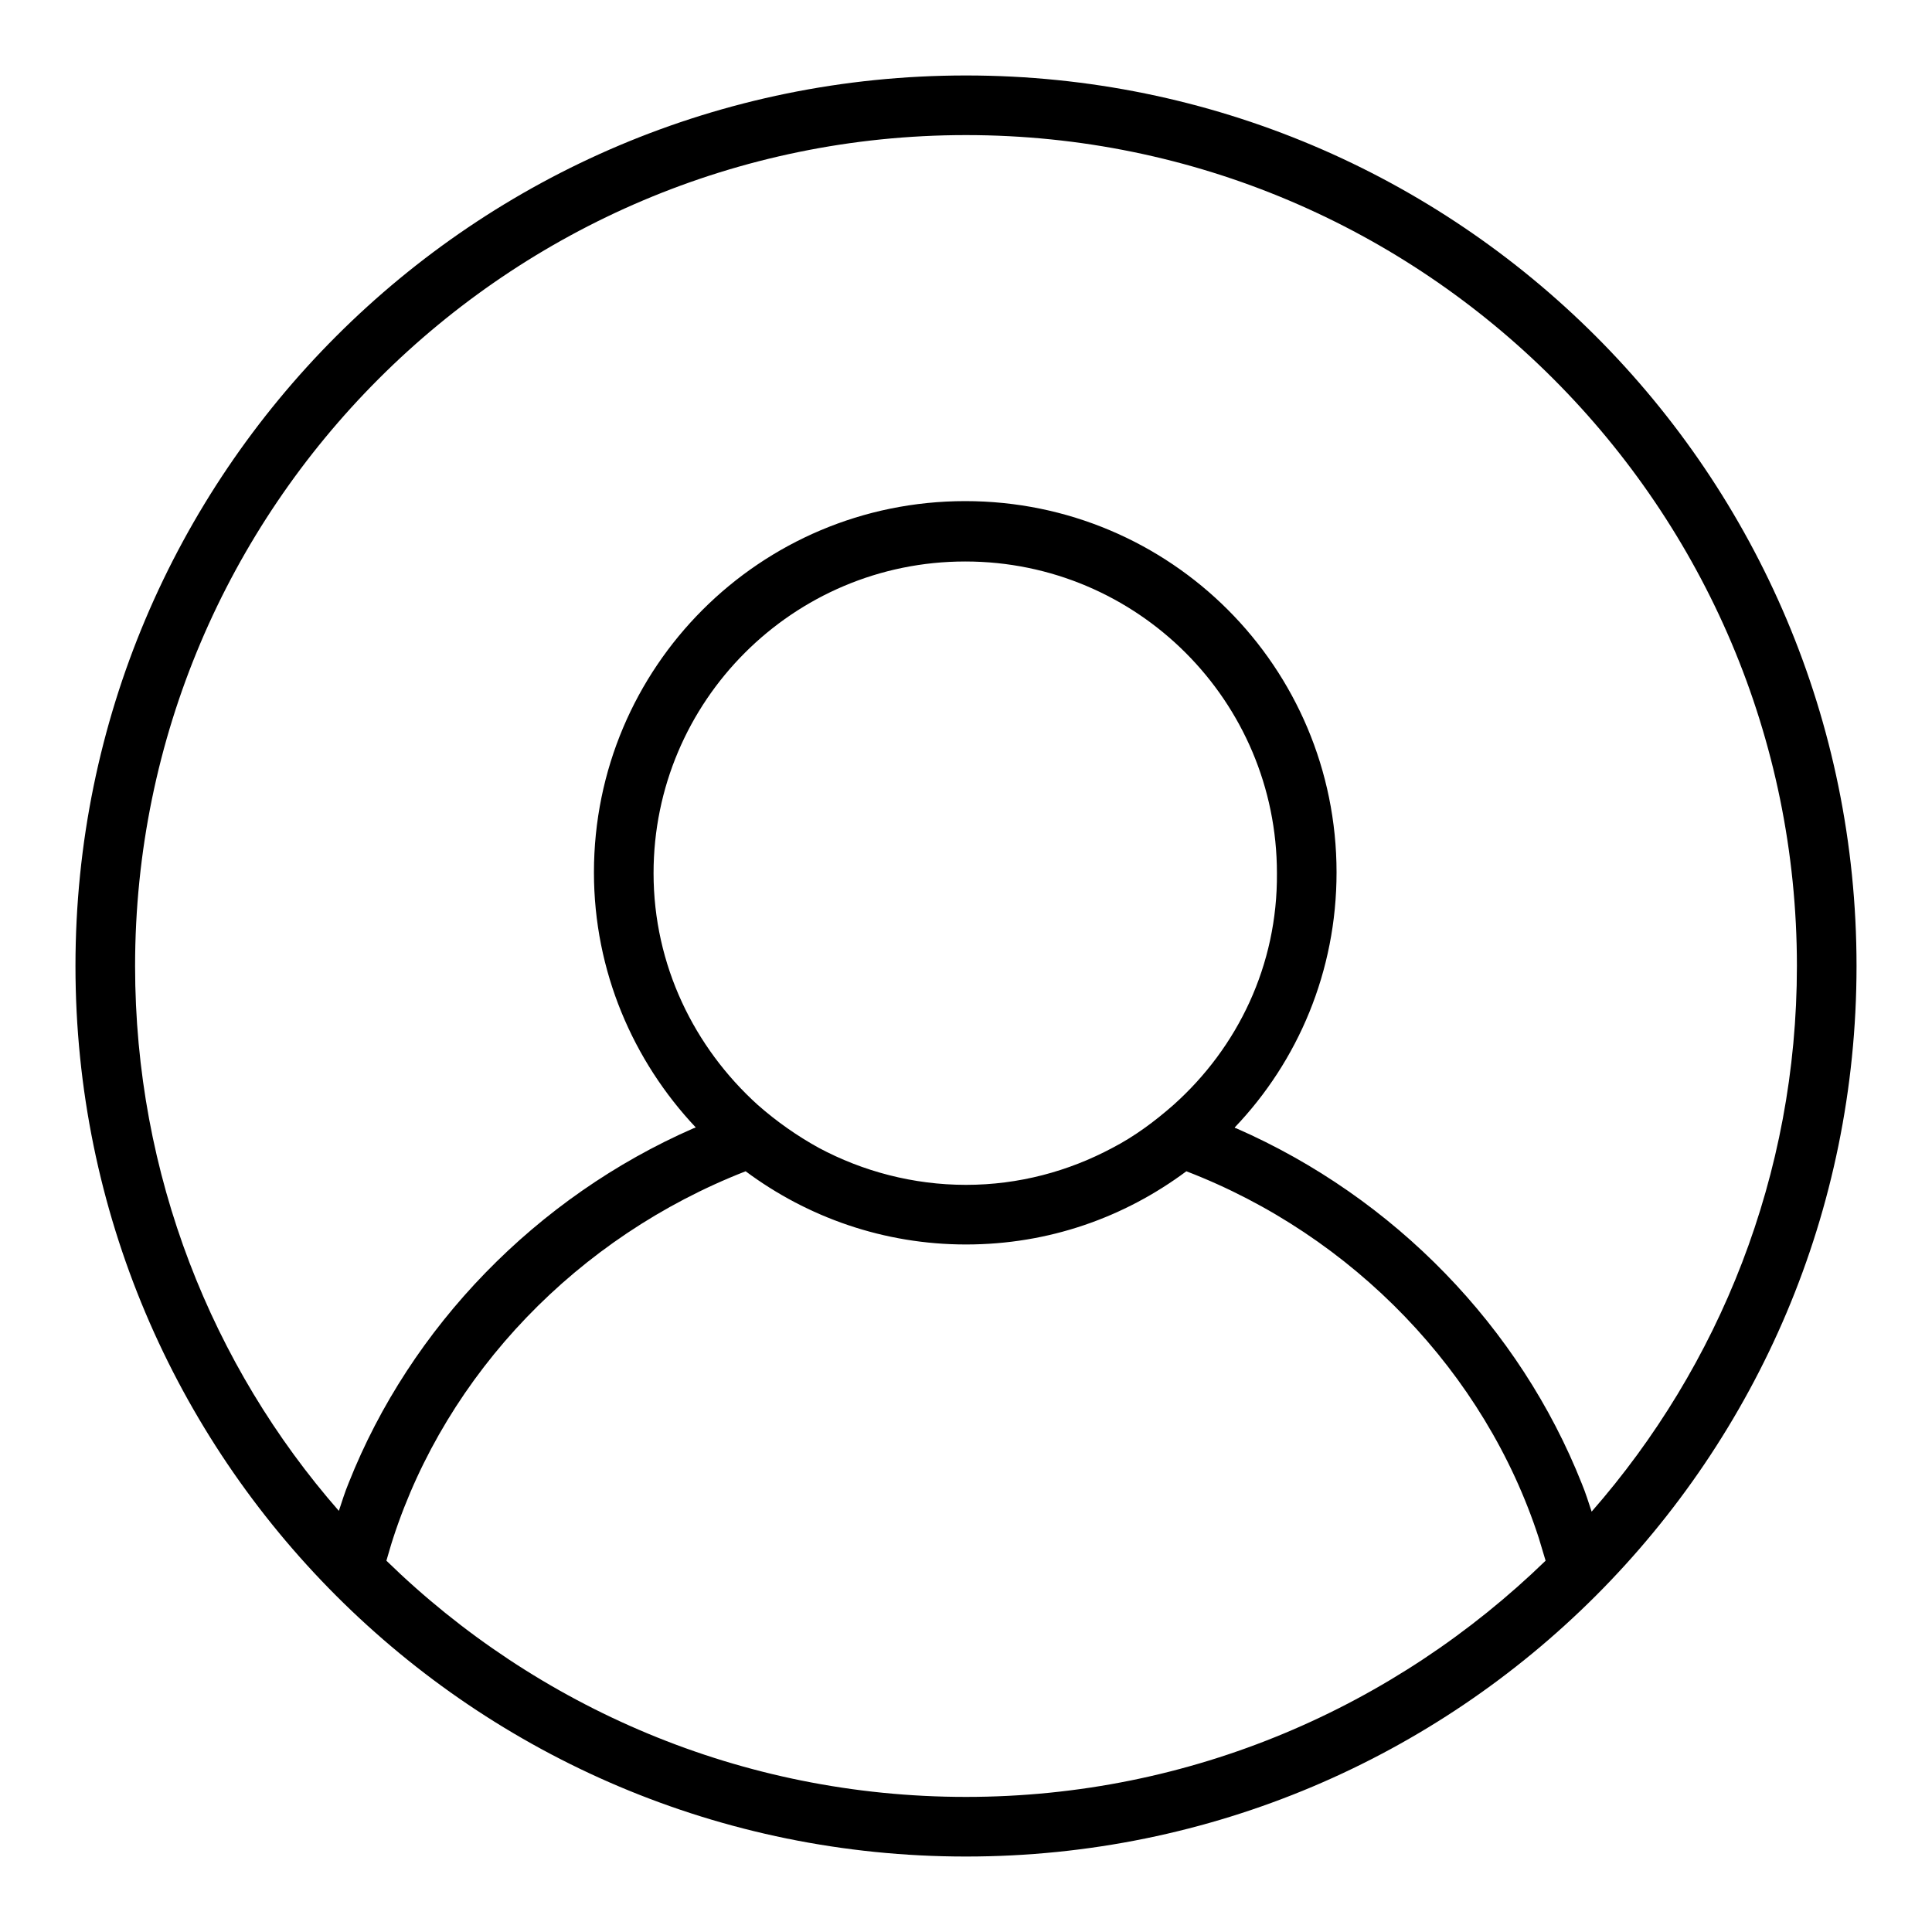 <?xml version="1.0" encoding="utf-8"?>
<!-- Svg Vector Icons : http://www.onlinewebfonts.com/icon -->
<!DOCTYPE svg PUBLIC "-//W3C//DTD SVG 1.1//EN" "http://www.w3.org/Graphics/SVG/1.1/DTD/svg11.dtd">
<svg version="1.1" xmlns="http://www.w3.org/2000/svg" xmlns:xlink="http://www.w3.org/1999/xlink" x="0px" y="0px" viewBox="0 0 256 256" enable-background="new 0 0 256 256" xml:space="preserve">
<g> <path fill="#000000" d="M128,10C62.8,10,10,62.8,10,128c0,65.2,52.8,118,118,118c65.2,0,118-52.8,118-118C246,62.8,193.2,10,128,10 z M128,17.9c60.7,0,110.1,49.4,110.1,110.1c0,27.7-10.3,53-27.2,72.3c-0.4-1.2-0.8-2.5-1.3-3.7c-8.2-20.7-24.8-37.9-45.8-47.1 c-0.1,0-0.1,0-0.2-0.1c8.4-8.8,13.5-20.7,13.5-33.8c0-27.2-22-49.2-49.2-49.2c-27.2,0-49.2,22-49.2,49.2c0,13.1,5.2,25,13.5,33.8 c-0.1,0-0.2,0.1-0.3,0.1c-20.8,9.1-37.5,26.3-45.7,47c-0.5,1.2-0.9,2.5-1.3,3.7C28.1,181,17.9,155.7,17.9,128 C17.9,67.3,67.3,17.9,128,17.9z M155.5,146.4c-2.5,2.2-5.2,4.2-8.1,5.7c-5.8,3.1-12.4,4.9-19.4,4.9c-7,0-13.7-1.8-19.5-4.9 c-2.9-1.6-5.6-3.5-8.1-5.7c-8.4-7.6-13.8-18.5-13.8-30.7c0-22.8,18.5-41.3,41.3-41.3c22.8,0,41.3,18.5,41.3,41.3 C169.3,127.9,164,138.8,155.5,146.4z M51.2,206.8c0.3-1,0.6-2.1,0.9-3c7.1-21.8,24.4-39.9,46.7-48.6c8.2,6.1,18.3,9.7,29.2,9.7 c11,0,21-3.6,29.2-9.7c22.1,8.5,39.6,26.7,46.7,48.6c0.3,1,0.6,2,0.9,3c-19.9,19.3-46.9,31.3-76.8,31.3 C98.2,238.1,71.1,226.2,51.2,206.8z"/></g>
</svg>
